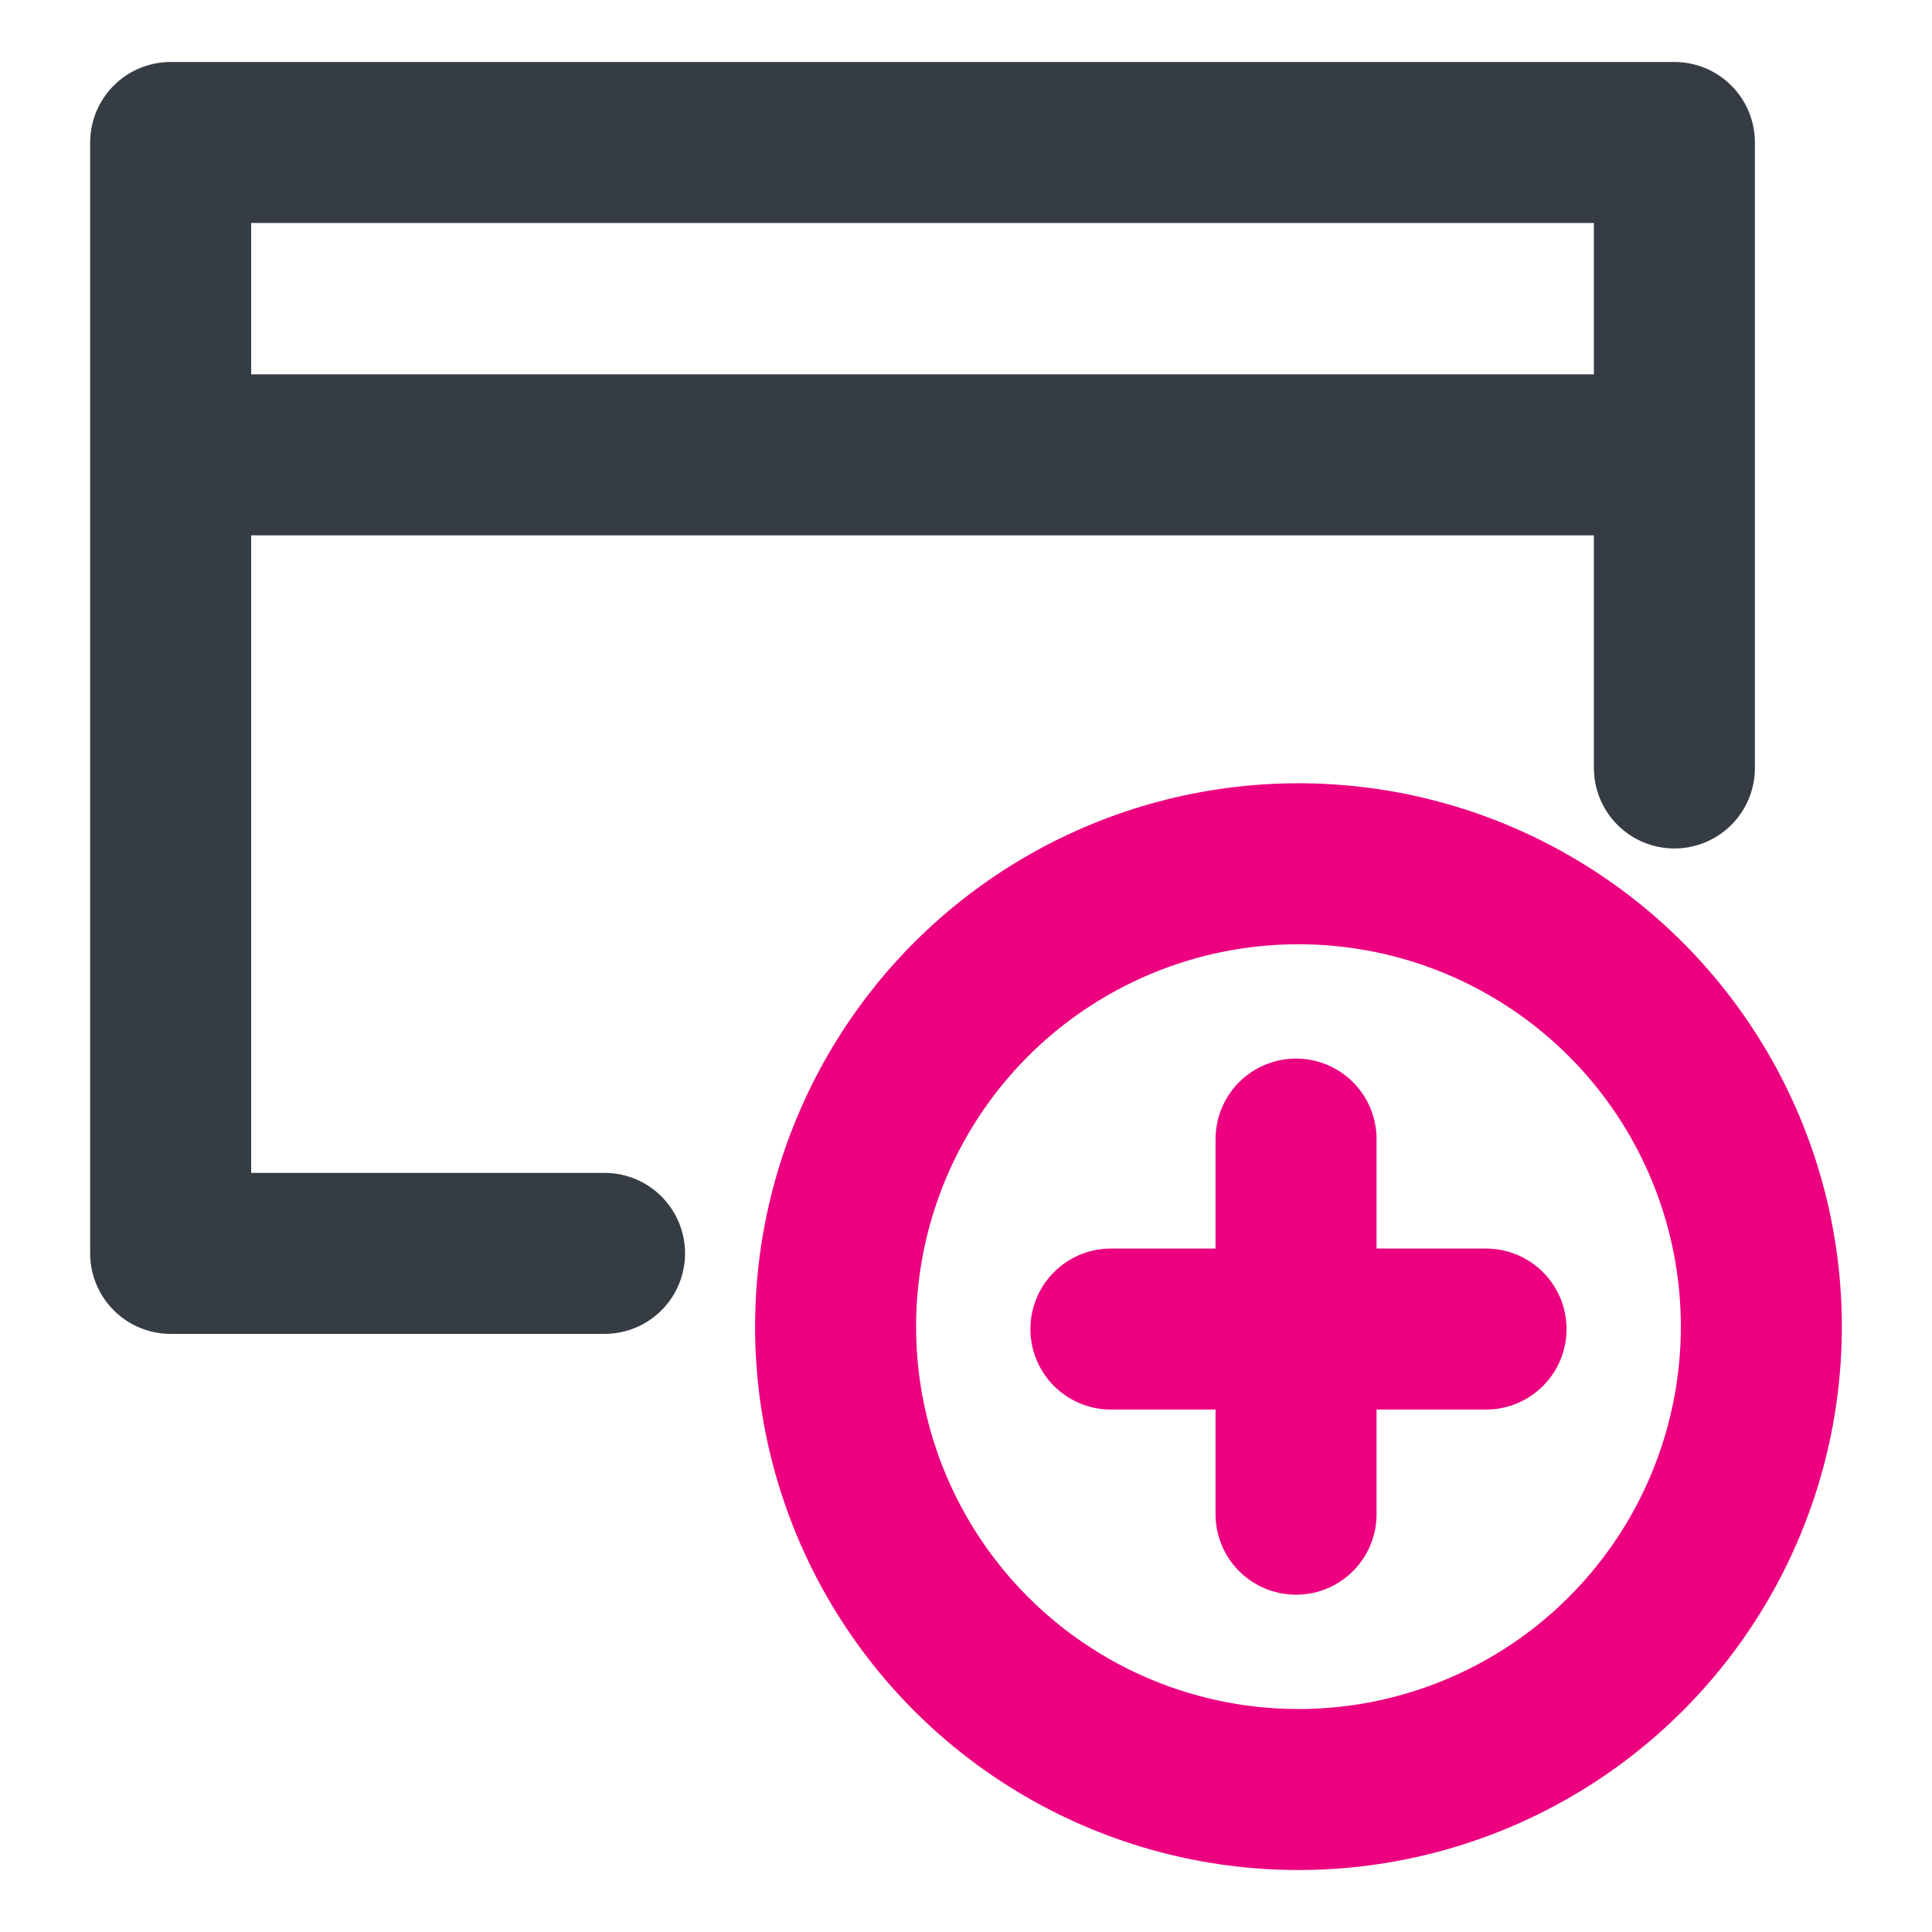 <svg id="Layer_1" data-name="Layer 1" xmlns="http://www.w3.org/2000/svg" viewBox="0 0 24 24"><defs><style>.cls-1,.cls-2{fill:none;stroke-linecap:round;stroke-linejoin:round;stroke-width:2px;}.cls-1{stroke:#363c44;}.cls-2{stroke:#ed0080;}</style></defs><polyline class="cls-1" points="7.51 15.57 2.12 15.57 2.12 1.77 20.8 1.77 20.8 9.54"/><line class="cls-1" x1="2.3" y1="5.65" x2="20.74" y2="5.65"/><circle class="cls-2" cx="16.13" cy="16.48" r="5.75"/><line class="cls-2" x1="16.1" y1="14.15" x2="16.1" y2="18.81"/><line class="cls-2" x1="13.8" y1="16.51" x2="18.46" y2="16.51"/></svg>